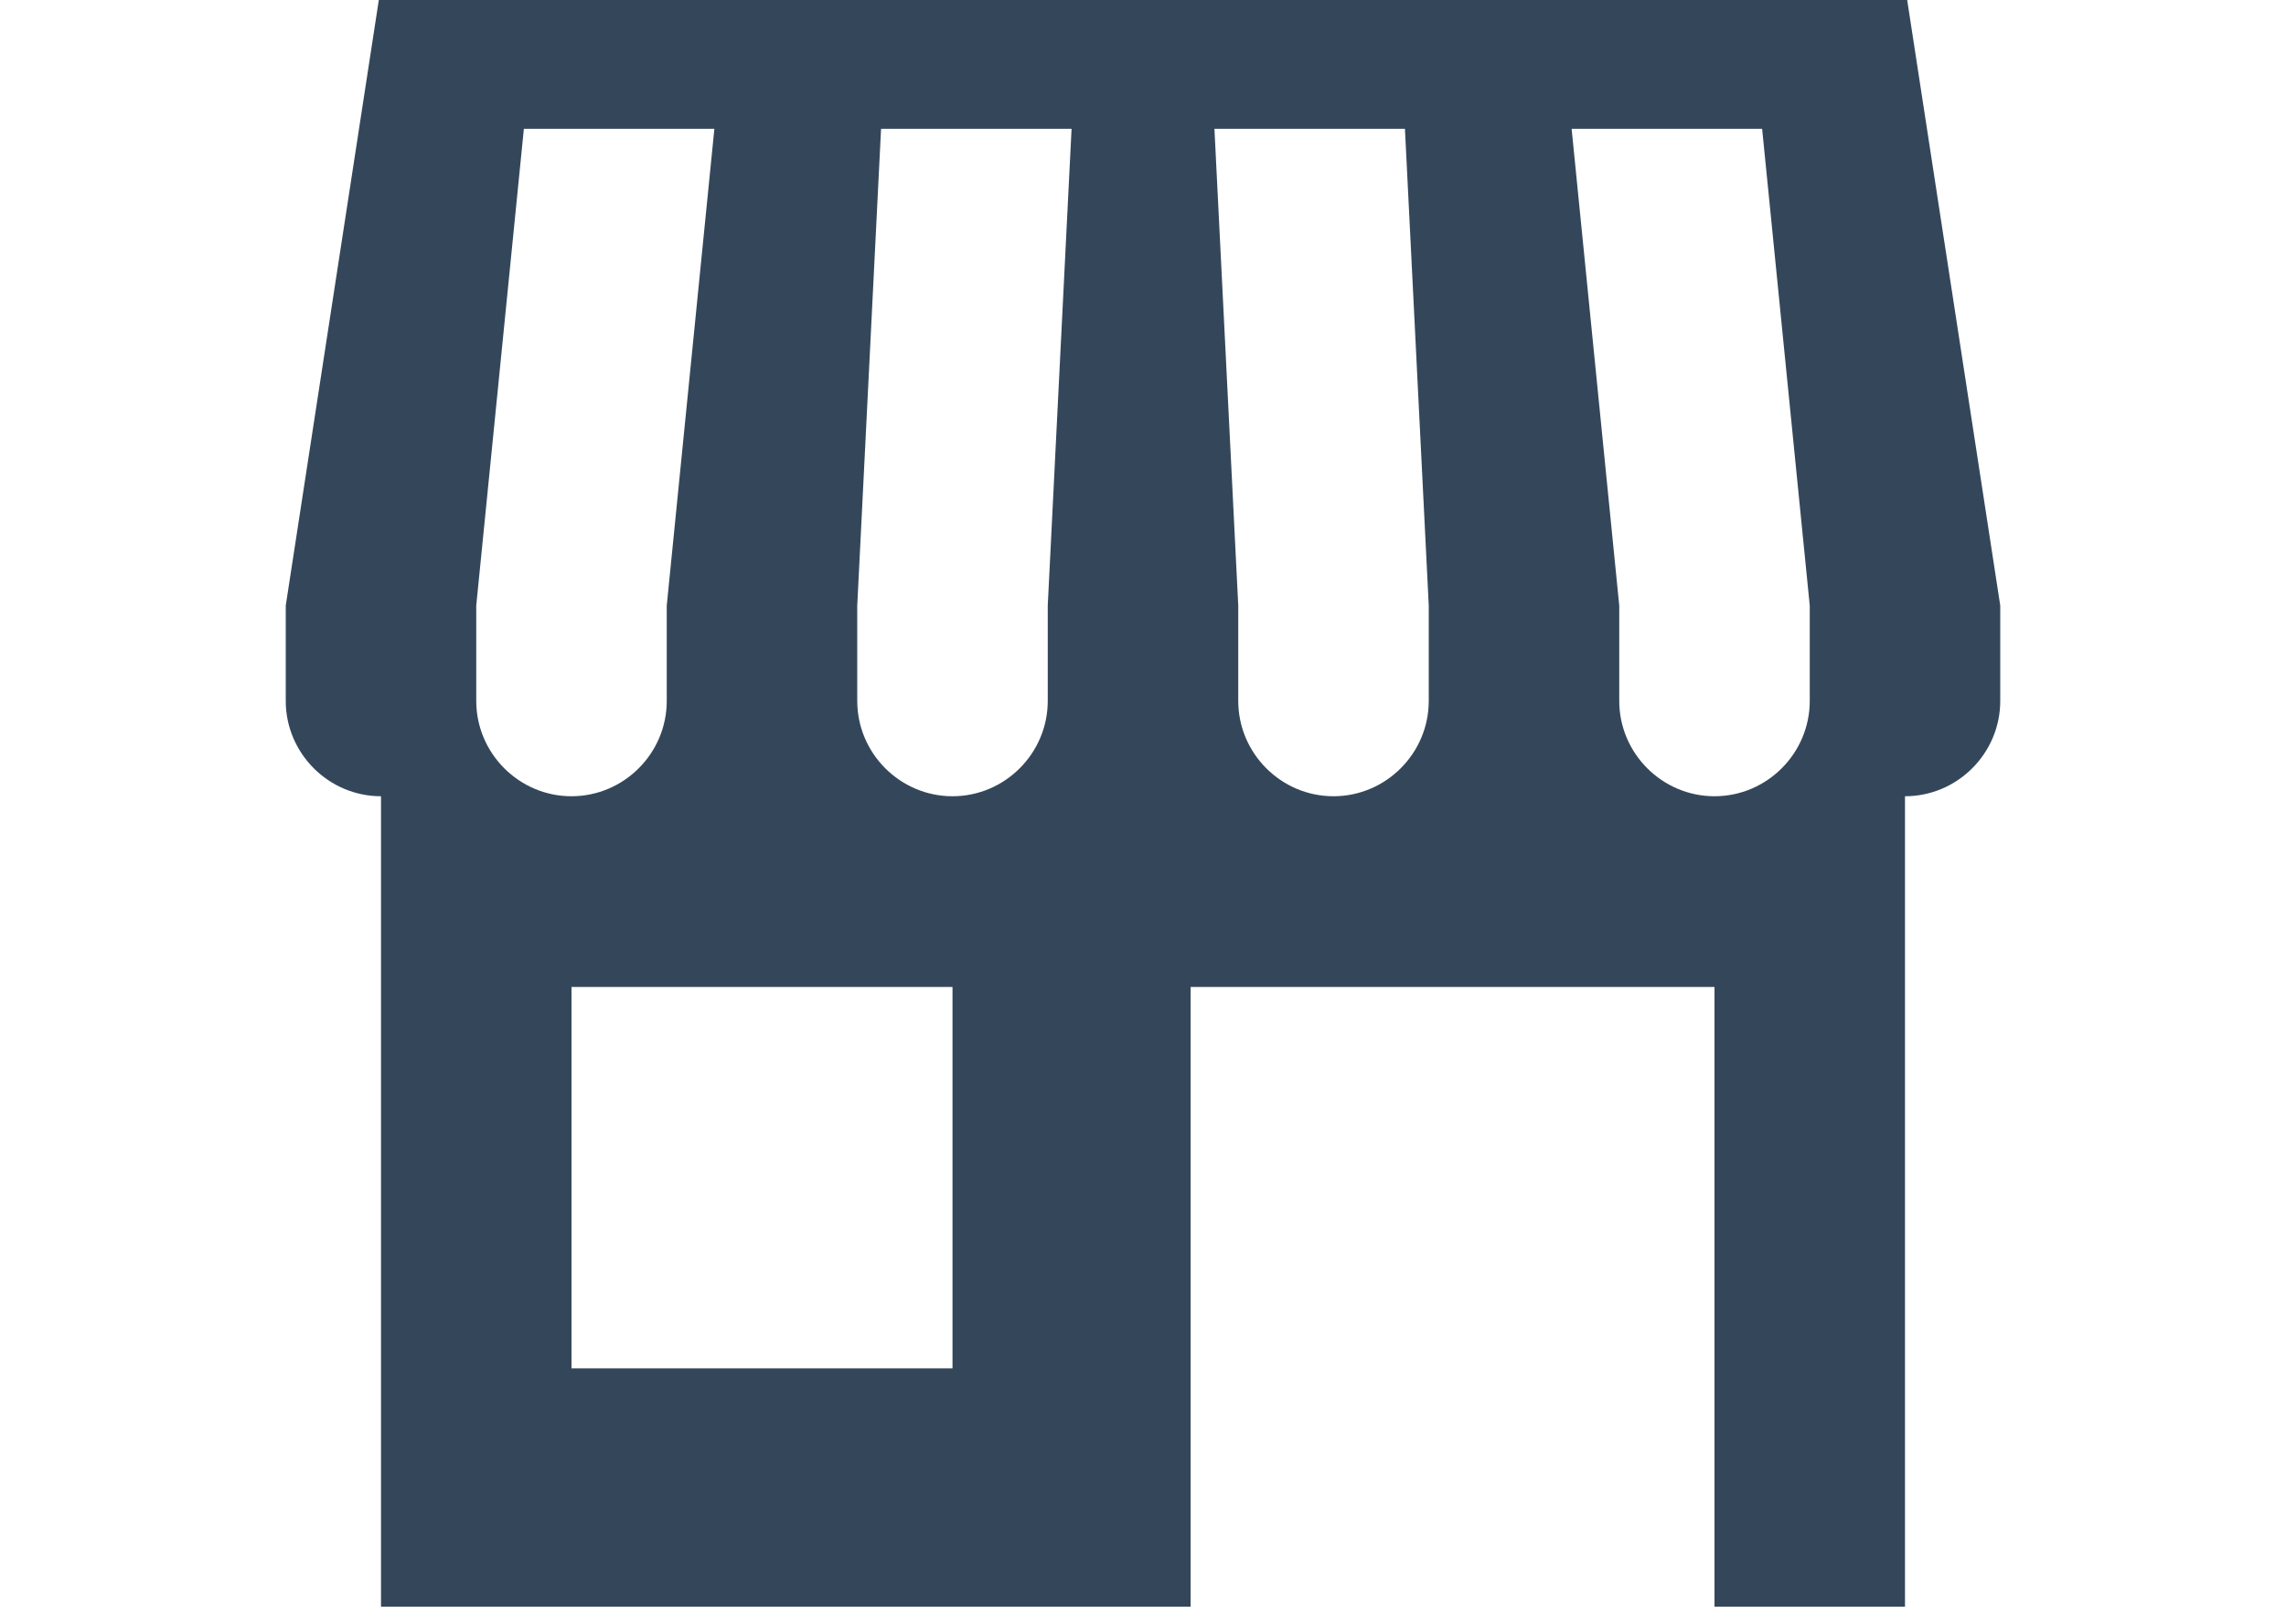 <svg width="321" height="228" xmlns="http://www.w3.org/2000/svg" xmlns:xlink="http://www.w3.org/1999/xlink" xml:space="preserve" overflow="hidden"><defs><clipPath id="clip0"><rect x="161" y="312" width="321" height="228"/></clipPath></defs><g clip-path="url(#clip0)" transform="translate(-161 -312)"><path d="M254.125 147.125C254.125 154.481 248.106 160.5 240.75 160.5 233.394 160.5 227.375 154.481 227.375 147.125L227.375 133.75 220.688 66.875 247.438 66.875 254.125 133.75 254.125 147.125ZM200.625 147.125C200.625 154.481 194.606 160.5 187.25 160.5 179.894 160.5 173.875 154.481 173.875 147.125L173.875 133.75 170.531 66.875 197.281 66.875 200.625 133.75 200.625 147.125ZM147.125 133.75 147.125 147.125C147.125 154.481 141.106 160.5 133.75 160.5 126.394 160.5 120.375 154.481 120.375 147.125L120.375 133.75 123.719 66.875 150.469 66.875 147.125 133.75ZM133.75 240.75 80.25 240.75 80.25 187.25 133.75 187.25 133.75 240.75ZM66.875 147.125 66.875 133.75 73.562 66.875 100.312 66.875 93.625 133.75 93.625 147.125C93.625 154.481 87.606 160.5 80.25 160.5 72.894 160.5 66.875 154.481 66.875 147.125ZM267.5 46.812 53.5 46.812 40.125 133.75 40.125 147.125C40.125 154.481 46.144 160.5 53.5 160.5L53.5 274.188 167.188 274.188 167.188 187.25 240.75 187.25 240.75 274.188 267.5 274.188 267.5 160.5C274.856 160.5 280.875 154.481 280.875 147.125L280.875 133.75 267.5 46.812Z" fill="#34475A" transform="matrix(1 0 0 1.001 161 263.147)"/></g></svg>